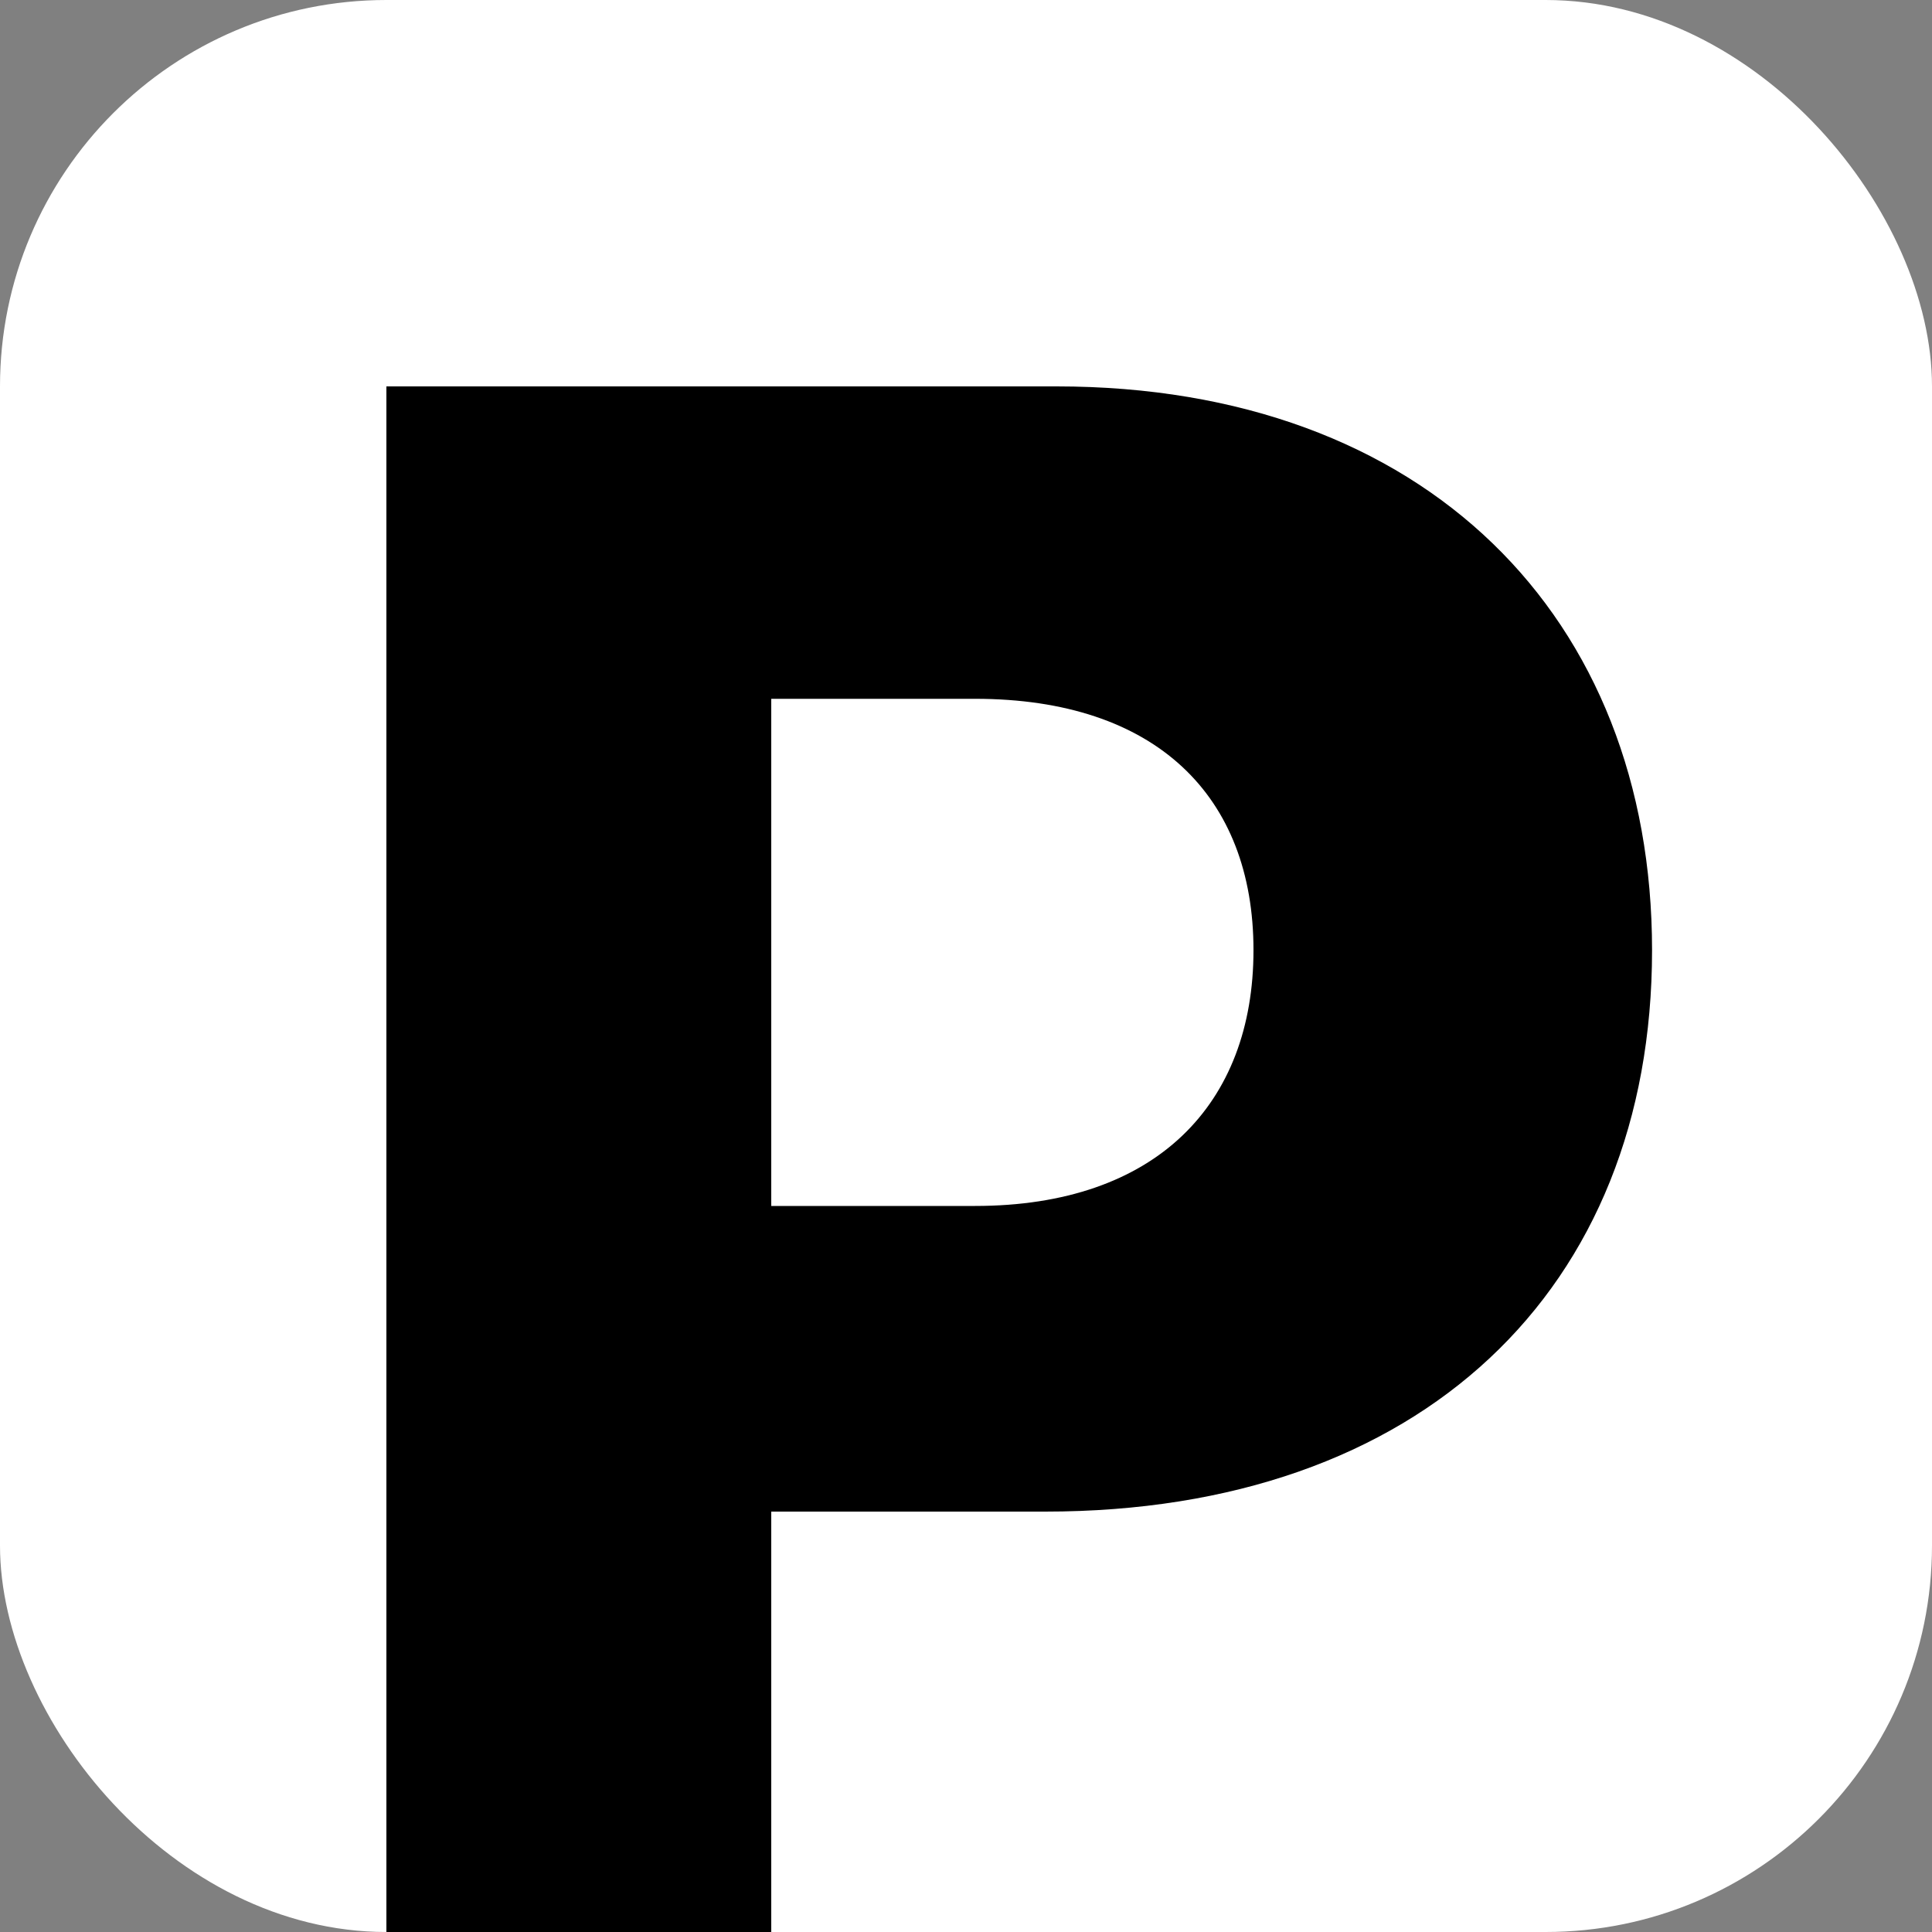 <svg width="10" height="10" viewBox="0 0 10 10" fill="none" xmlns="http://www.w3.org/2000/svg">
<rect x="0" y="0" width="10" height="10" fill="#808080" stroke="none"/>
<g clip-path="url(#clip0_827_3)">
<rect width="10" height="10" rx="2" fill="white"/>
<path d="M2 10.484V2H5.469C7.379 2 8.551 3.195 8.551 4.918C8.551 6.676 7.355 7.824 5.41 7.824H3.992V10.484H2ZM3.992 6.242H5.047C5.984 6.242 6.488 5.715 6.488 4.918C6.488 4.121 5.984 3.617 5.047 3.617H3.992V6.242Z" fill="black"/>
</g>
<defs>
<clipPath id="clip0_827_3">
<rect width="10" height="10" rx="2" fill="white"/>
</clipPath>
</defs>
</svg>
